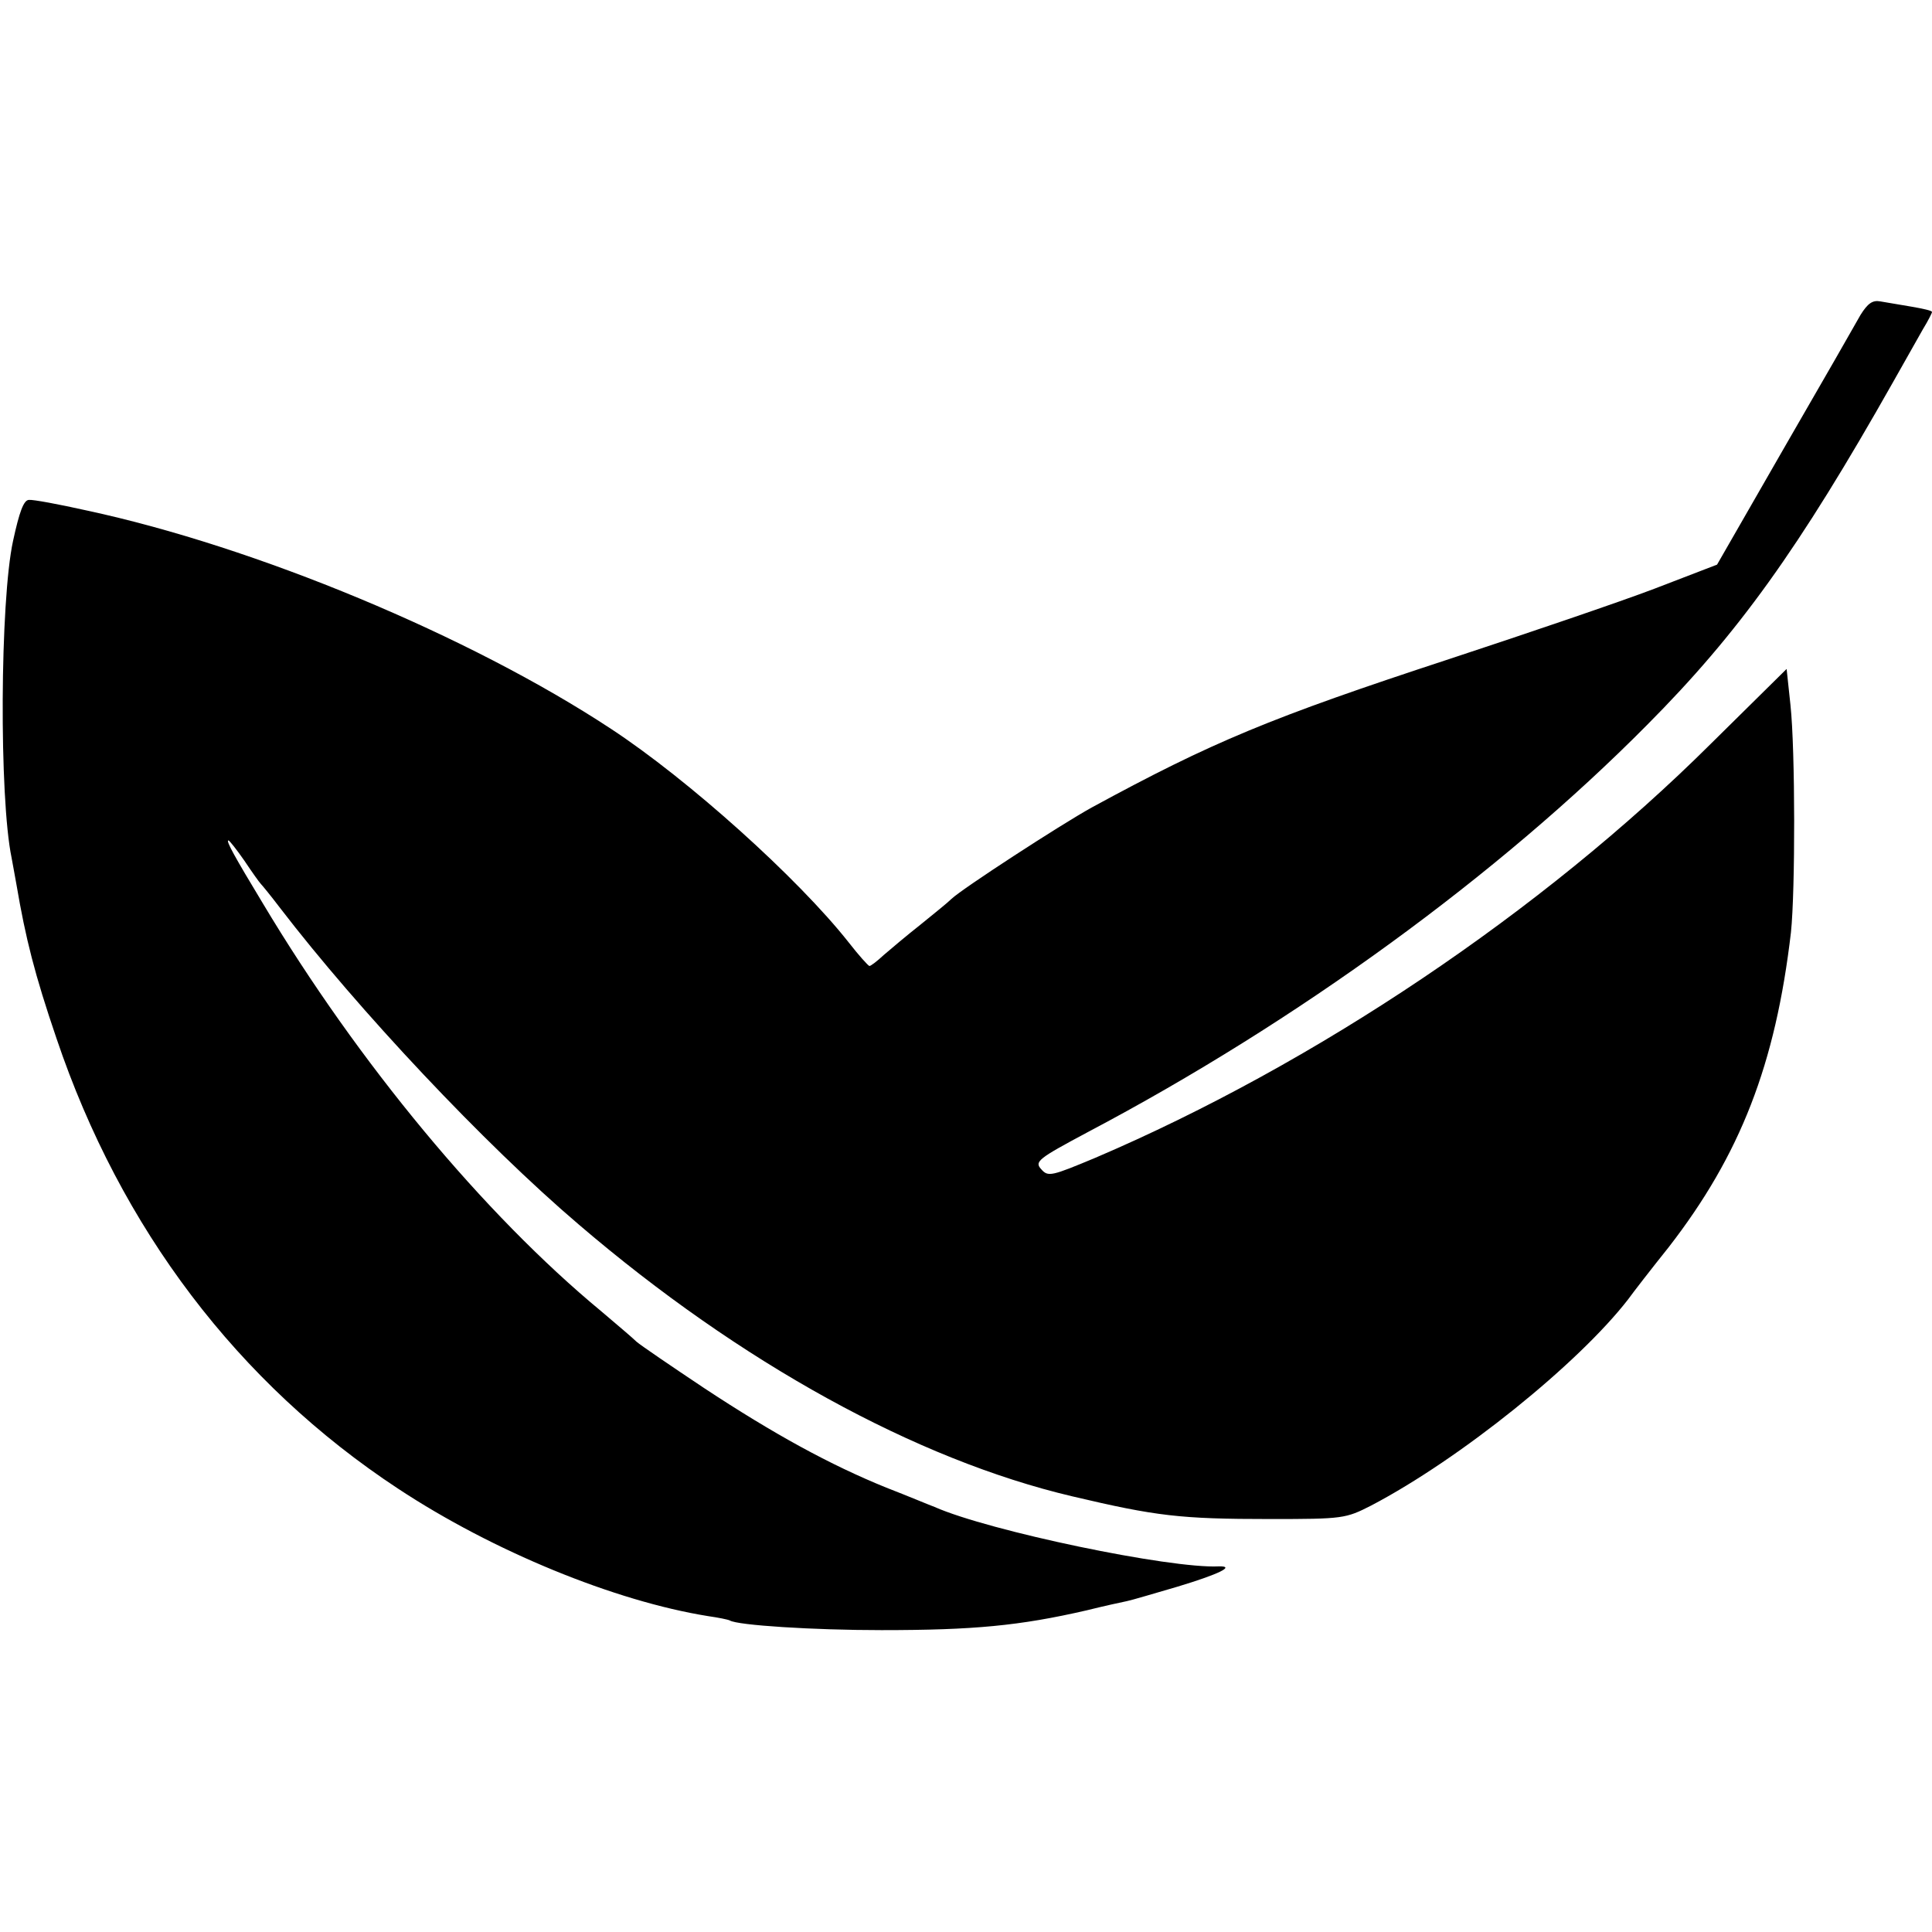 <?xml version="1.0" standalone="no"?>
<!DOCTYPE svg PUBLIC "-//W3C//DTD SVG 20010904//EN"
 "http://www.w3.org/TR/2001/REC-SVG-20010904/DTD/svg10.dtd">
<svg version="1.0" xmlns="http://www.w3.org/2000/svg"
 width="400pt" height="400pt" viewBox="0 0 400 400"
 preserveAspectRatio="xMidYMid meet">
<g transform="translate(0,400) scale(0.1,-0.1)"
fill="#000000" stroke="none">
<path d="M3852 3348 c-10 -18 -81 -142 -158 -275 l-139 -242 -130 -50 c-71
-27 -262 -92 -423 -145 -372 -122 -492 -172 -742 -308 -65 -36 -268 -168 -290
-189 -8 -8 -38 -32 -65 -54 -28 -22 -61 -50 -75 -62 -14 -13 -27 -23 -30 -23
-3 1 -22 22 -43 49 -105 133 -332 337 -492 442 -293 193 -736 377 -1085 452
-58 13 -112 23 -120 22 -11 0 -20 -25 -33 -85 -27 -124 -29 -531 -3 -656 2
-12 7 -37 10 -55 19 -112 38 -187 83 -319 133 -394 376 -714 707 -932 197
-130 449 -233 642 -264 21 -3 41 -7 45 -9 16 -10 173 -20 314 -20 191 0 286 9
425 41 36 9 73 17 83 19 10 2 57 16 105 30 86 26 121 43 85 42 -100 -5 -475
73 -588 123 -11 4 -56 23 -100 40 -116 47 -233 111 -377 206 -69 46 -132 89
-140 96 -7 7 -40 35 -73 63 -243 201 -503 514 -701 845 -58 96 -77 130 -71
130 2 0 17 -19 33 -42 16 -24 31 -45 34 -48 3 -3 21 -25 40 -50 162 -211 422
-488 618 -655 334 -286 699 -487 1022 -563 174 -41 223 -47 410 -47 151 0 156
1 209 28 185 97 429 294 532 427 10 14 48 63 84 108 148 191 221 378 253 652
9 86 9 376 -1 470 l-8 75 -157 -155 c-350 -348 -820 -663 -1274 -857 -91 -38
-98 -40 -112 -24 -15 16 -7 22 96 77 434 229 851 533 1158 843 189 190 314
364 510 711 23 41 51 90 61 108 11 18 19 34 19 36 0 3 -19 7 -42 11 -24 4 -53
9 -65 11 -16 3 -26 -4 -41 -28z"/>
</g>
</svg>
